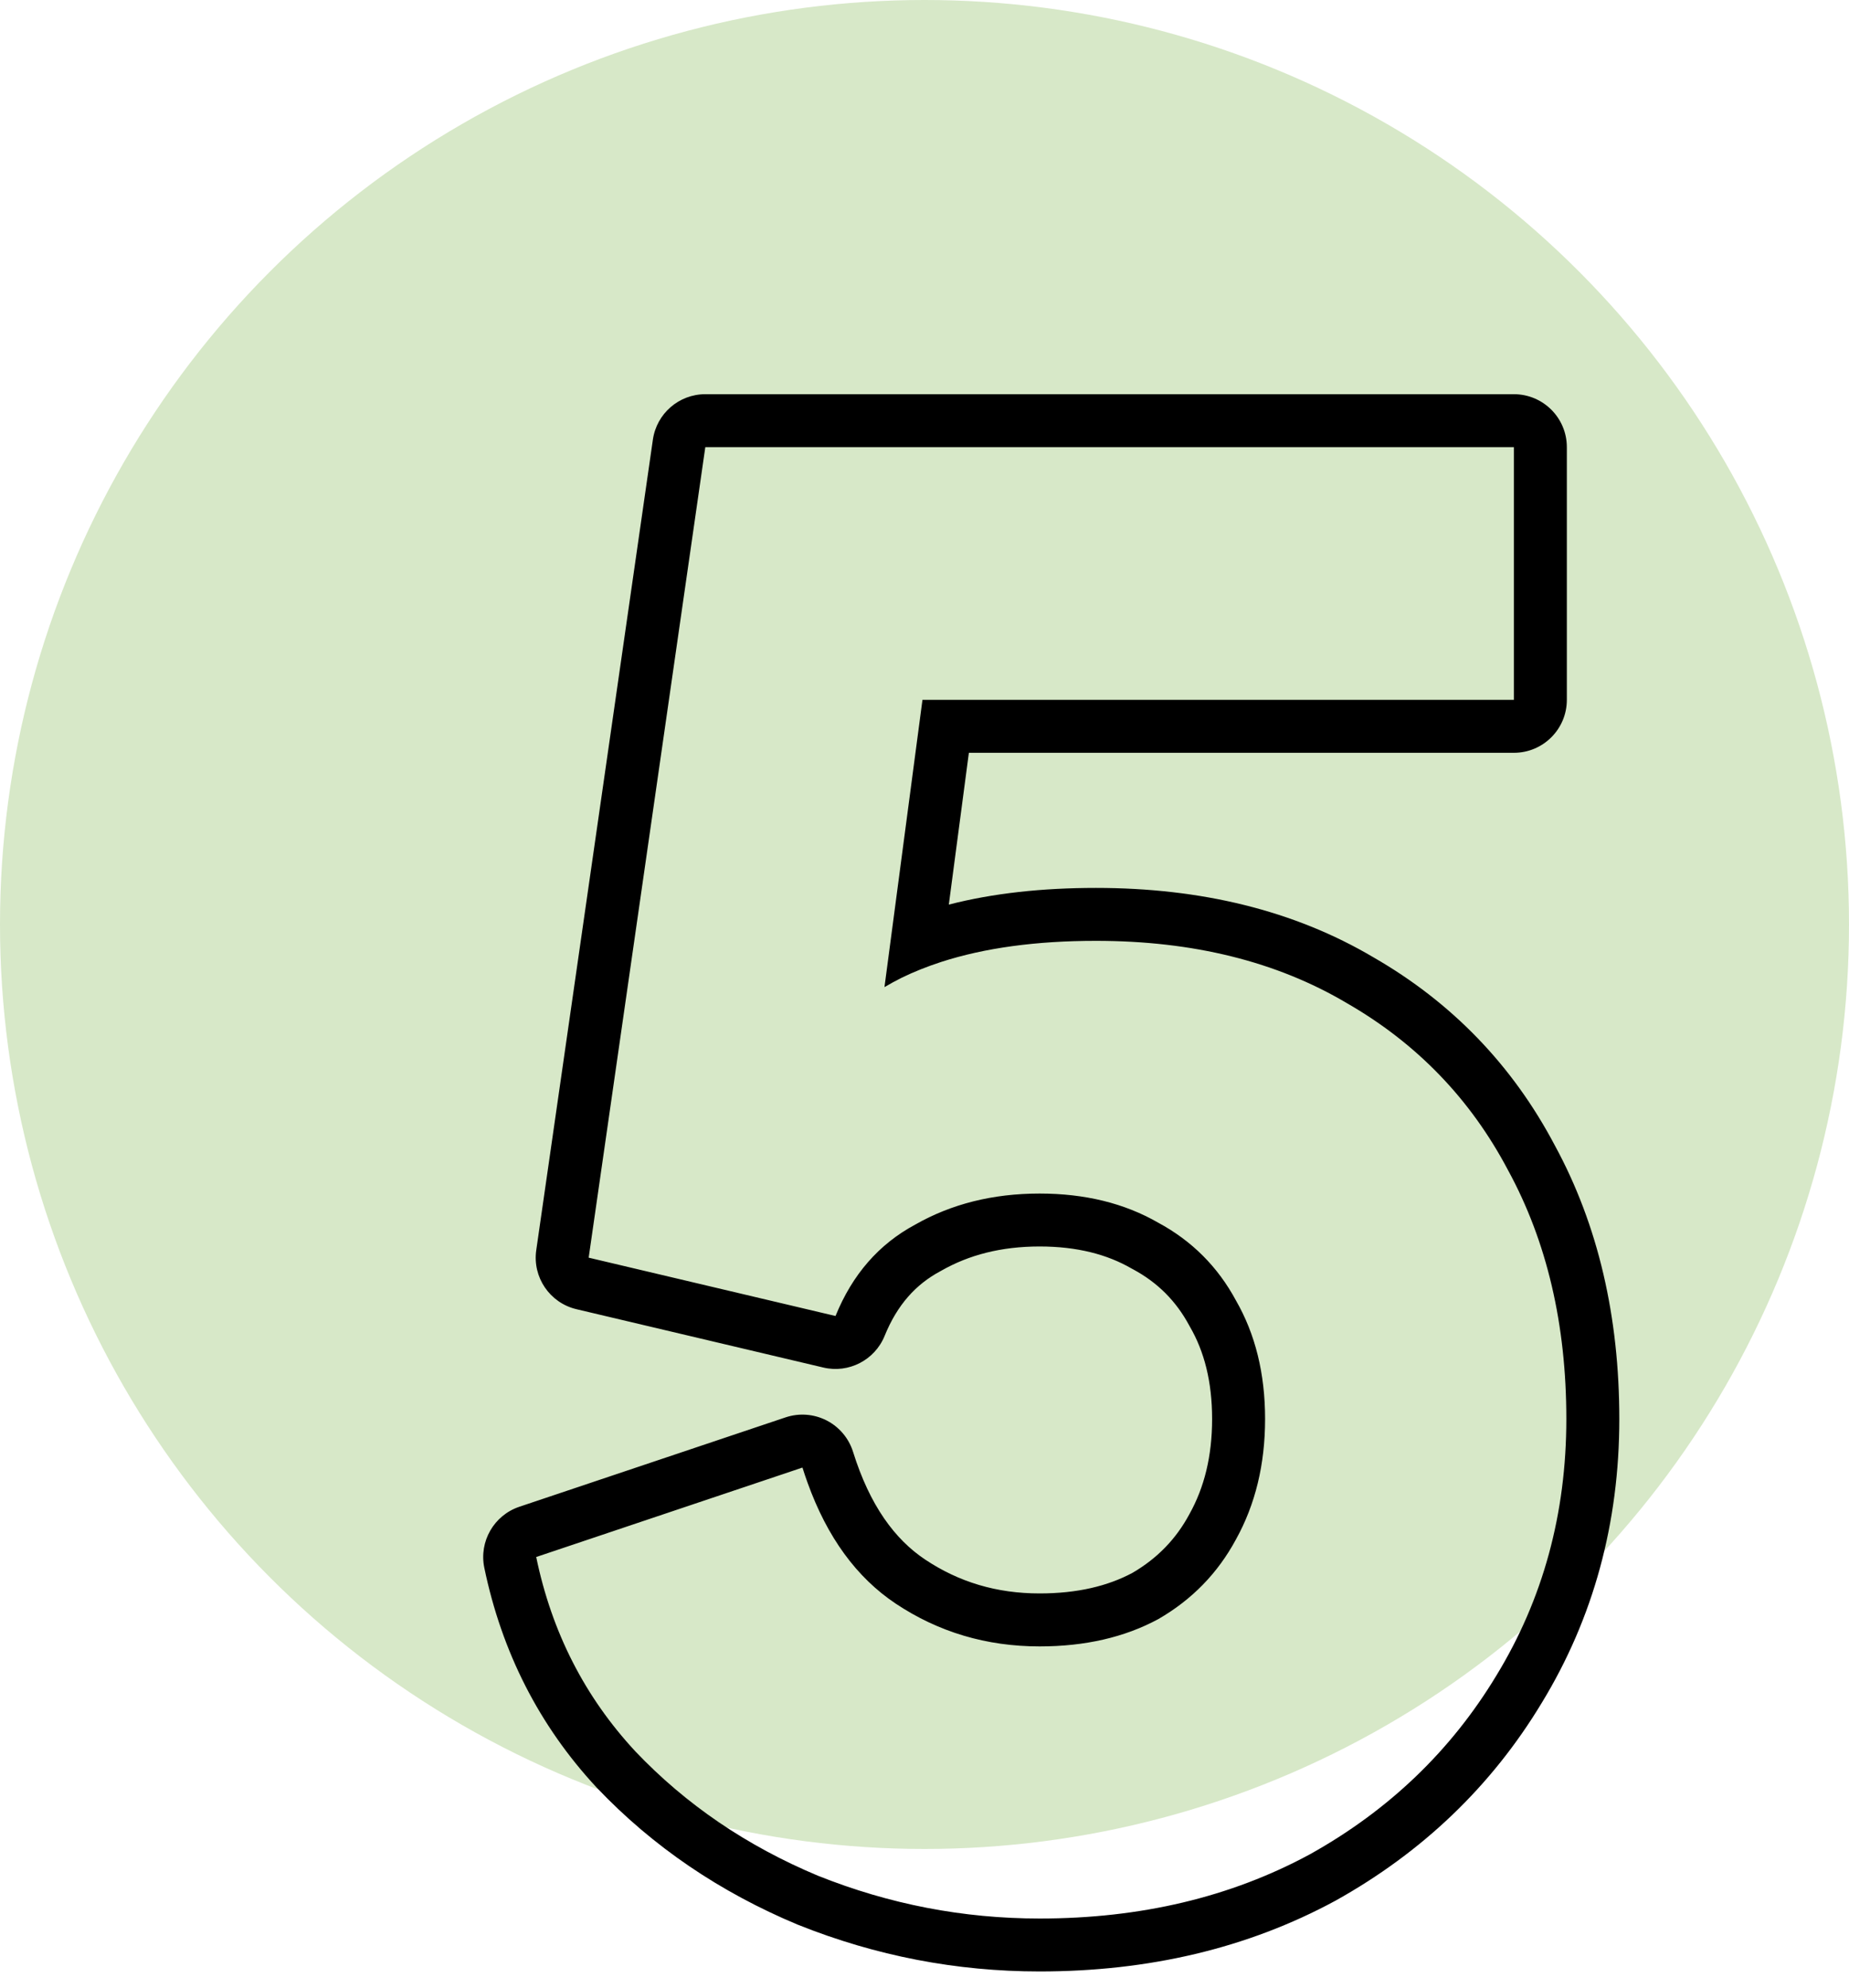 <?xml version="1.0" encoding="UTF-8"?>
<svg xmlns="http://www.w3.org/2000/svg" width="40" height="43" viewBox="0 0 40 43" fill="none">
  <circle cx="20" cy="20" r="20" fill="#D7E8C8"></circle>
  <path fill-rule="evenodd" clip-rule="evenodd" d="M17.271 41.643L17.255 41.637C15.574 40.934 14.122 39.949 12.914 38.678L12.904 38.668C11.664 37.332 10.855 35.739 10.477 33.916C10.36 33.348 10.685 32.782 11.235 32.597L16.995 30.663C17.288 30.565 17.607 30.589 17.881 30.729C18.155 30.869 18.362 31.114 18.454 31.408C18.817 32.571 19.36 33.303 20.014 33.739C20.744 34.226 21.559 34.472 22.49 34.472C23.309 34.472 23.966 34.311 24.497 34.028C25.037 33.713 25.441 33.295 25.728 32.762L25.735 32.749C26.049 32.184 26.222 31.511 26.222 30.698C26.222 29.884 26.049 29.233 25.744 28.706C25.739 28.696 25.733 28.686 25.728 28.677C25.442 28.145 25.043 27.746 24.512 27.46C24.502 27.455 24.492 27.449 24.482 27.444C23.955 27.139 23.304 26.966 22.49 26.966C21.657 26.966 20.96 27.15 20.367 27.488C20.358 27.493 20.349 27.498 20.34 27.503C19.812 27.786 19.41 28.228 19.137 28.901C18.924 29.424 18.361 29.715 17.811 29.585L12.471 28.323C11.894 28.187 11.516 27.632 11.601 27.045L14.124 9.511C14.205 8.947 14.688 8.528 15.258 8.528H32.75C33.383 8.528 33.896 9.041 33.896 9.674V15.14C33.896 15.773 33.383 16.286 32.75 16.286H20.96L20.526 19.57C21.484 19.323 22.55 19.209 23.709 19.209C25.974 19.209 27.99 19.692 29.711 20.71C31.407 21.685 32.721 23.046 33.633 24.774C34.578 26.509 35.031 28.495 35.031 30.698C35.031 32.942 34.475 35 33.351 36.843C32.264 38.644 30.77 40.071 28.893 41.118L28.88 41.125C26.983 42.151 24.843 42.65 22.49 42.65C20.69 42.65 18.948 42.314 17.271 41.643ZM32.371 36.249C33.38 34.595 33.885 32.745 33.885 30.698C33.885 28.652 33.465 26.858 32.624 25.316C31.811 23.774 30.647 22.569 29.134 21.7C27.62 20.803 25.812 20.354 23.709 20.354C22.418 20.354 21.302 20.506 20.362 20.81C20.058 20.909 19.772 21.023 19.505 21.153C19.379 21.216 19.255 21.284 19.134 21.355L19.956 15.14H32.75V9.674H15.258L12.735 27.208L18.075 28.47C18.439 27.573 19.014 26.914 19.799 26.493C20.584 26.045 21.481 25.821 22.49 25.821C23.471 25.821 24.326 26.031 25.055 26.451C25.784 26.844 26.344 27.404 26.737 28.133C27.157 28.862 27.368 29.717 27.368 30.698C27.368 31.679 27.157 32.548 26.737 33.305C26.344 34.034 25.784 34.609 25.055 35.029C24.326 35.422 23.471 35.618 22.49 35.618C21.341 35.618 20.303 35.309 19.378 34.693C18.531 34.128 17.895 33.256 17.471 32.079C17.432 31.972 17.395 31.862 17.36 31.749L11.6 33.684C11.936 35.309 12.651 36.711 13.744 37.888C14.837 39.038 16.155 39.935 17.697 40.58C19.238 41.196 20.836 41.505 22.49 41.505C24.677 41.505 26.625 41.042 28.335 40.117C30.045 39.164 31.39 37.874 32.371 36.249Z" fill="black"></path>
</svg>
